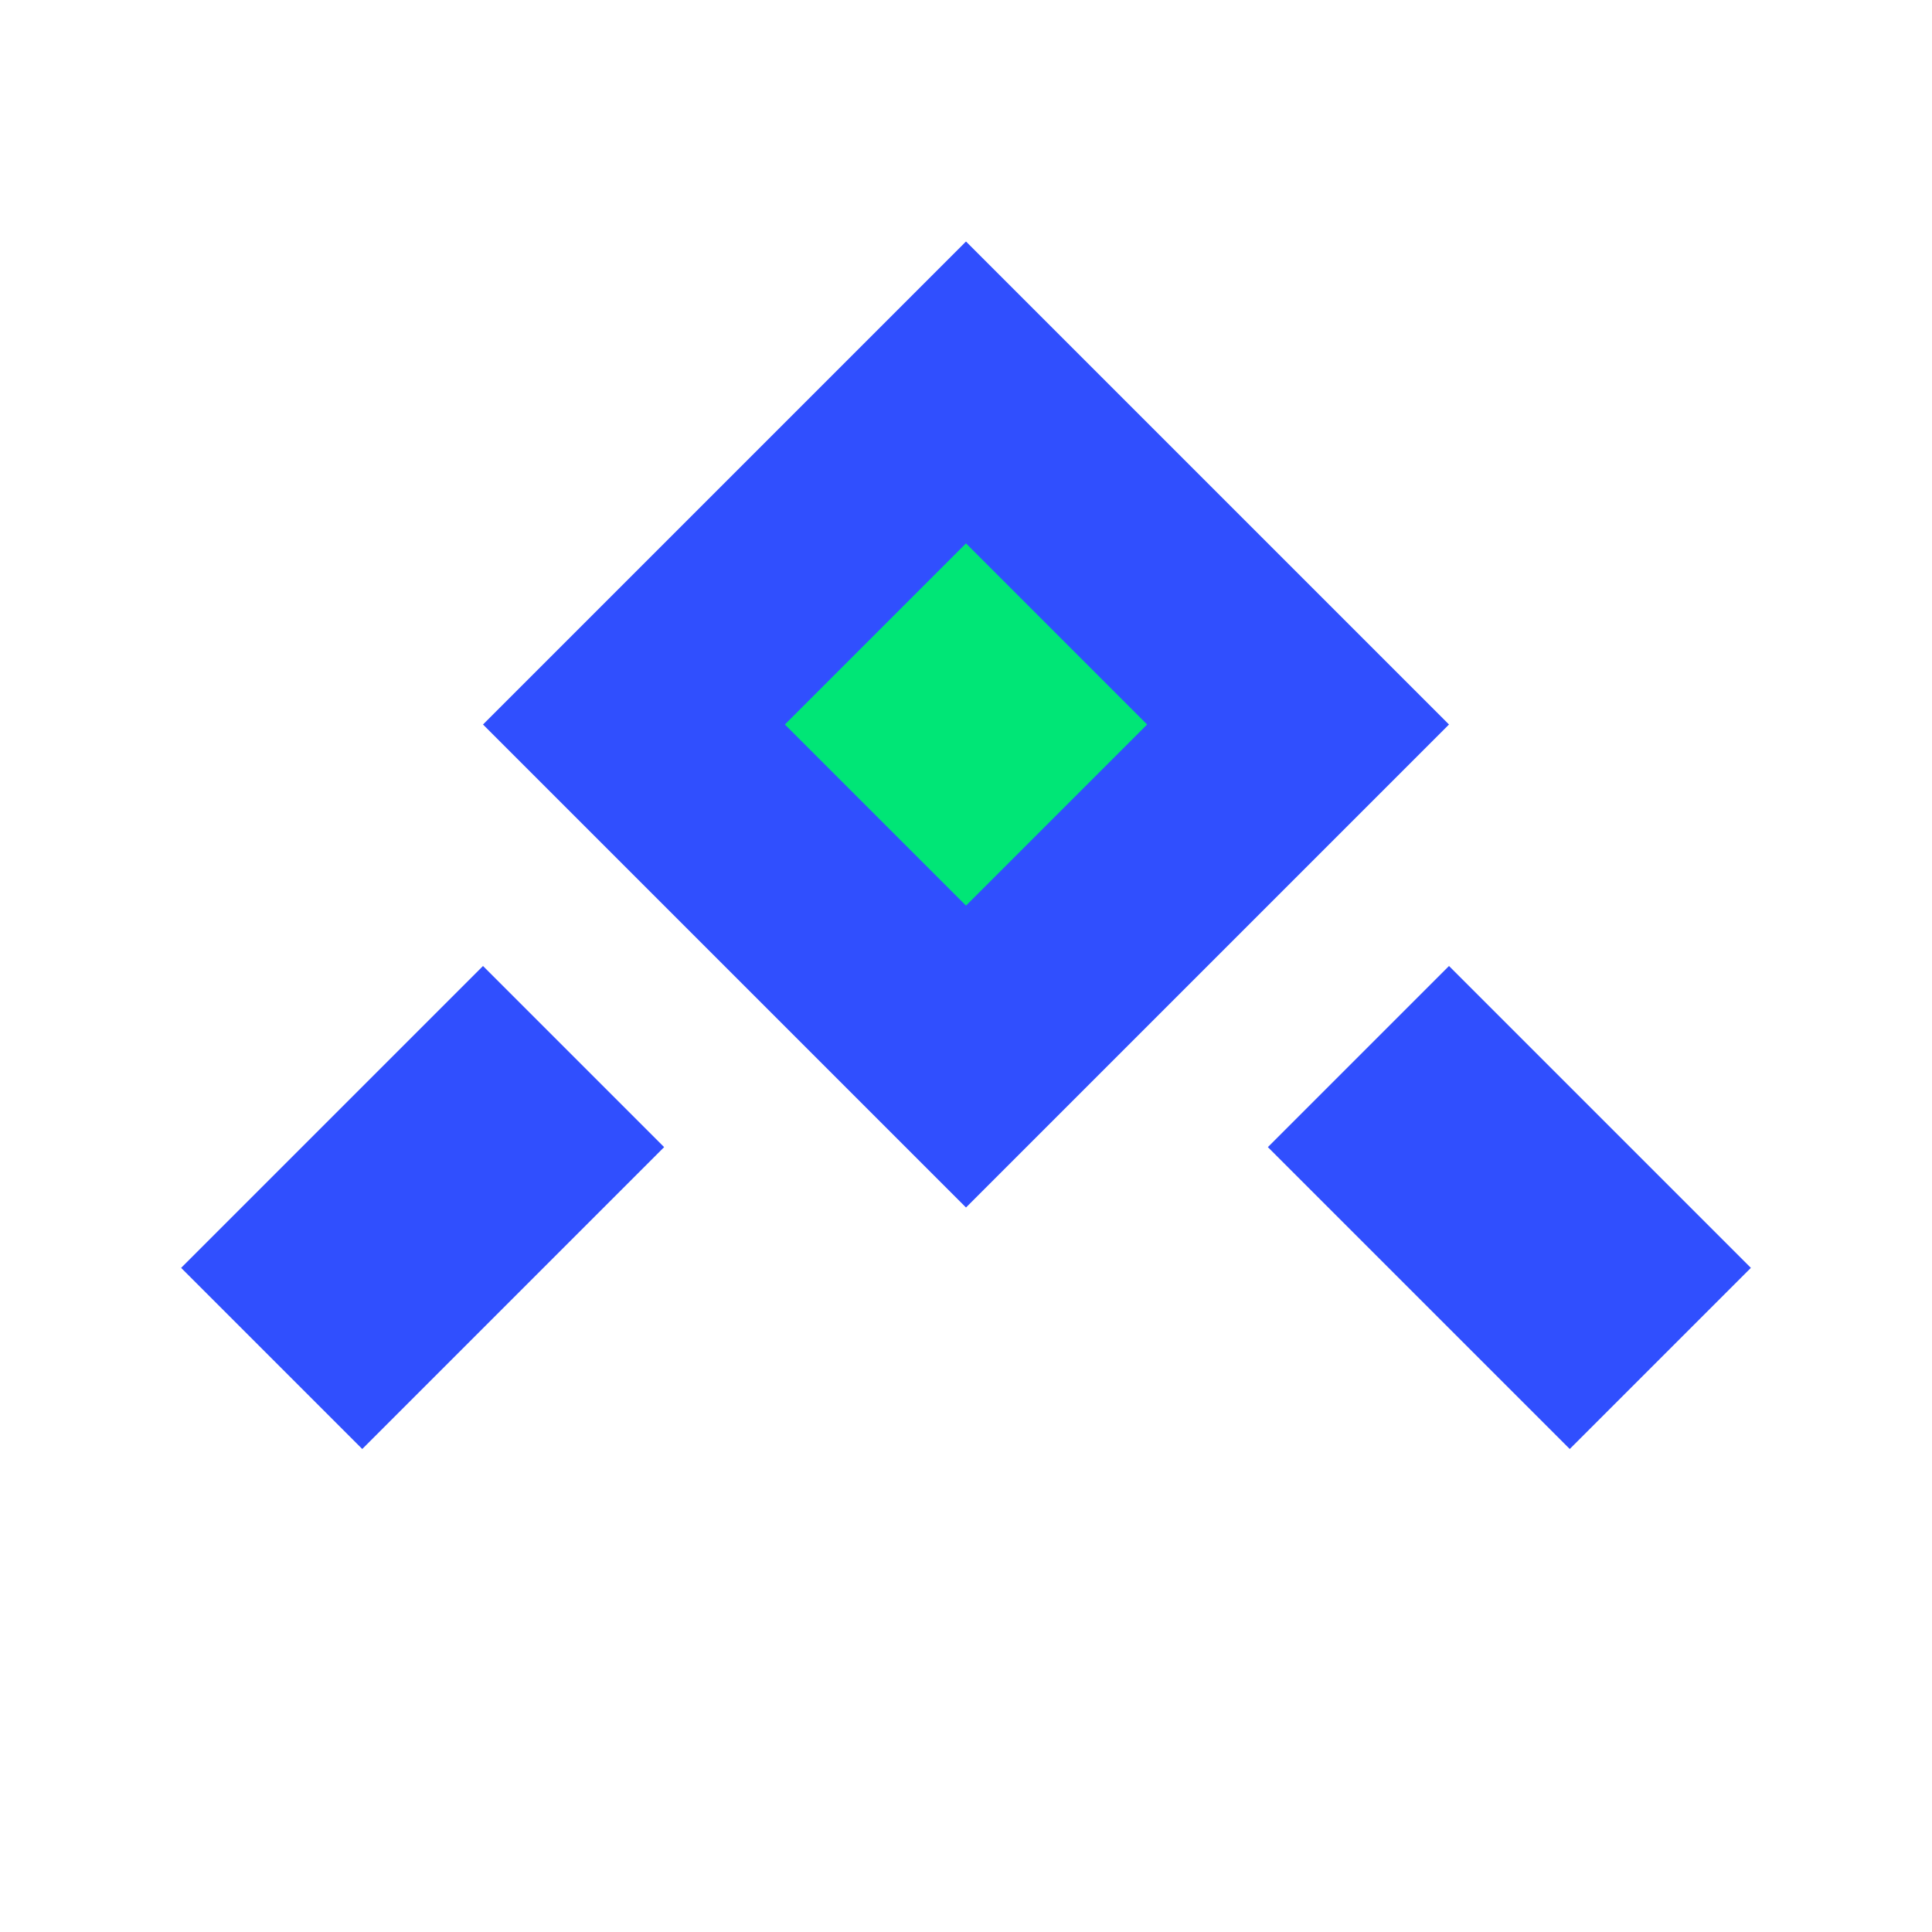 <svg xmlns="http://www.w3.org/2000/svg" width="64" height="64" viewBox="0 0 64 64">
  <style>
    .primary { fill: #304FFE; }
    .secondary { fill: #00E676; }
  </style>
  <g>
    <path class="primary" d="M32 8L48 24L32 40L16 24L32 8Z"/>
    <path class="secondary" d="M32 18L38 24L32 30L26 24L32 18Z"/>
    <path class="primary" d="M16 32L22 38L12 48L6 42L16 32Z"/>
    <path class="primary" d="M48 32L42 38L52 48L58 42L48 32Z"/>
  </g>
</svg> 